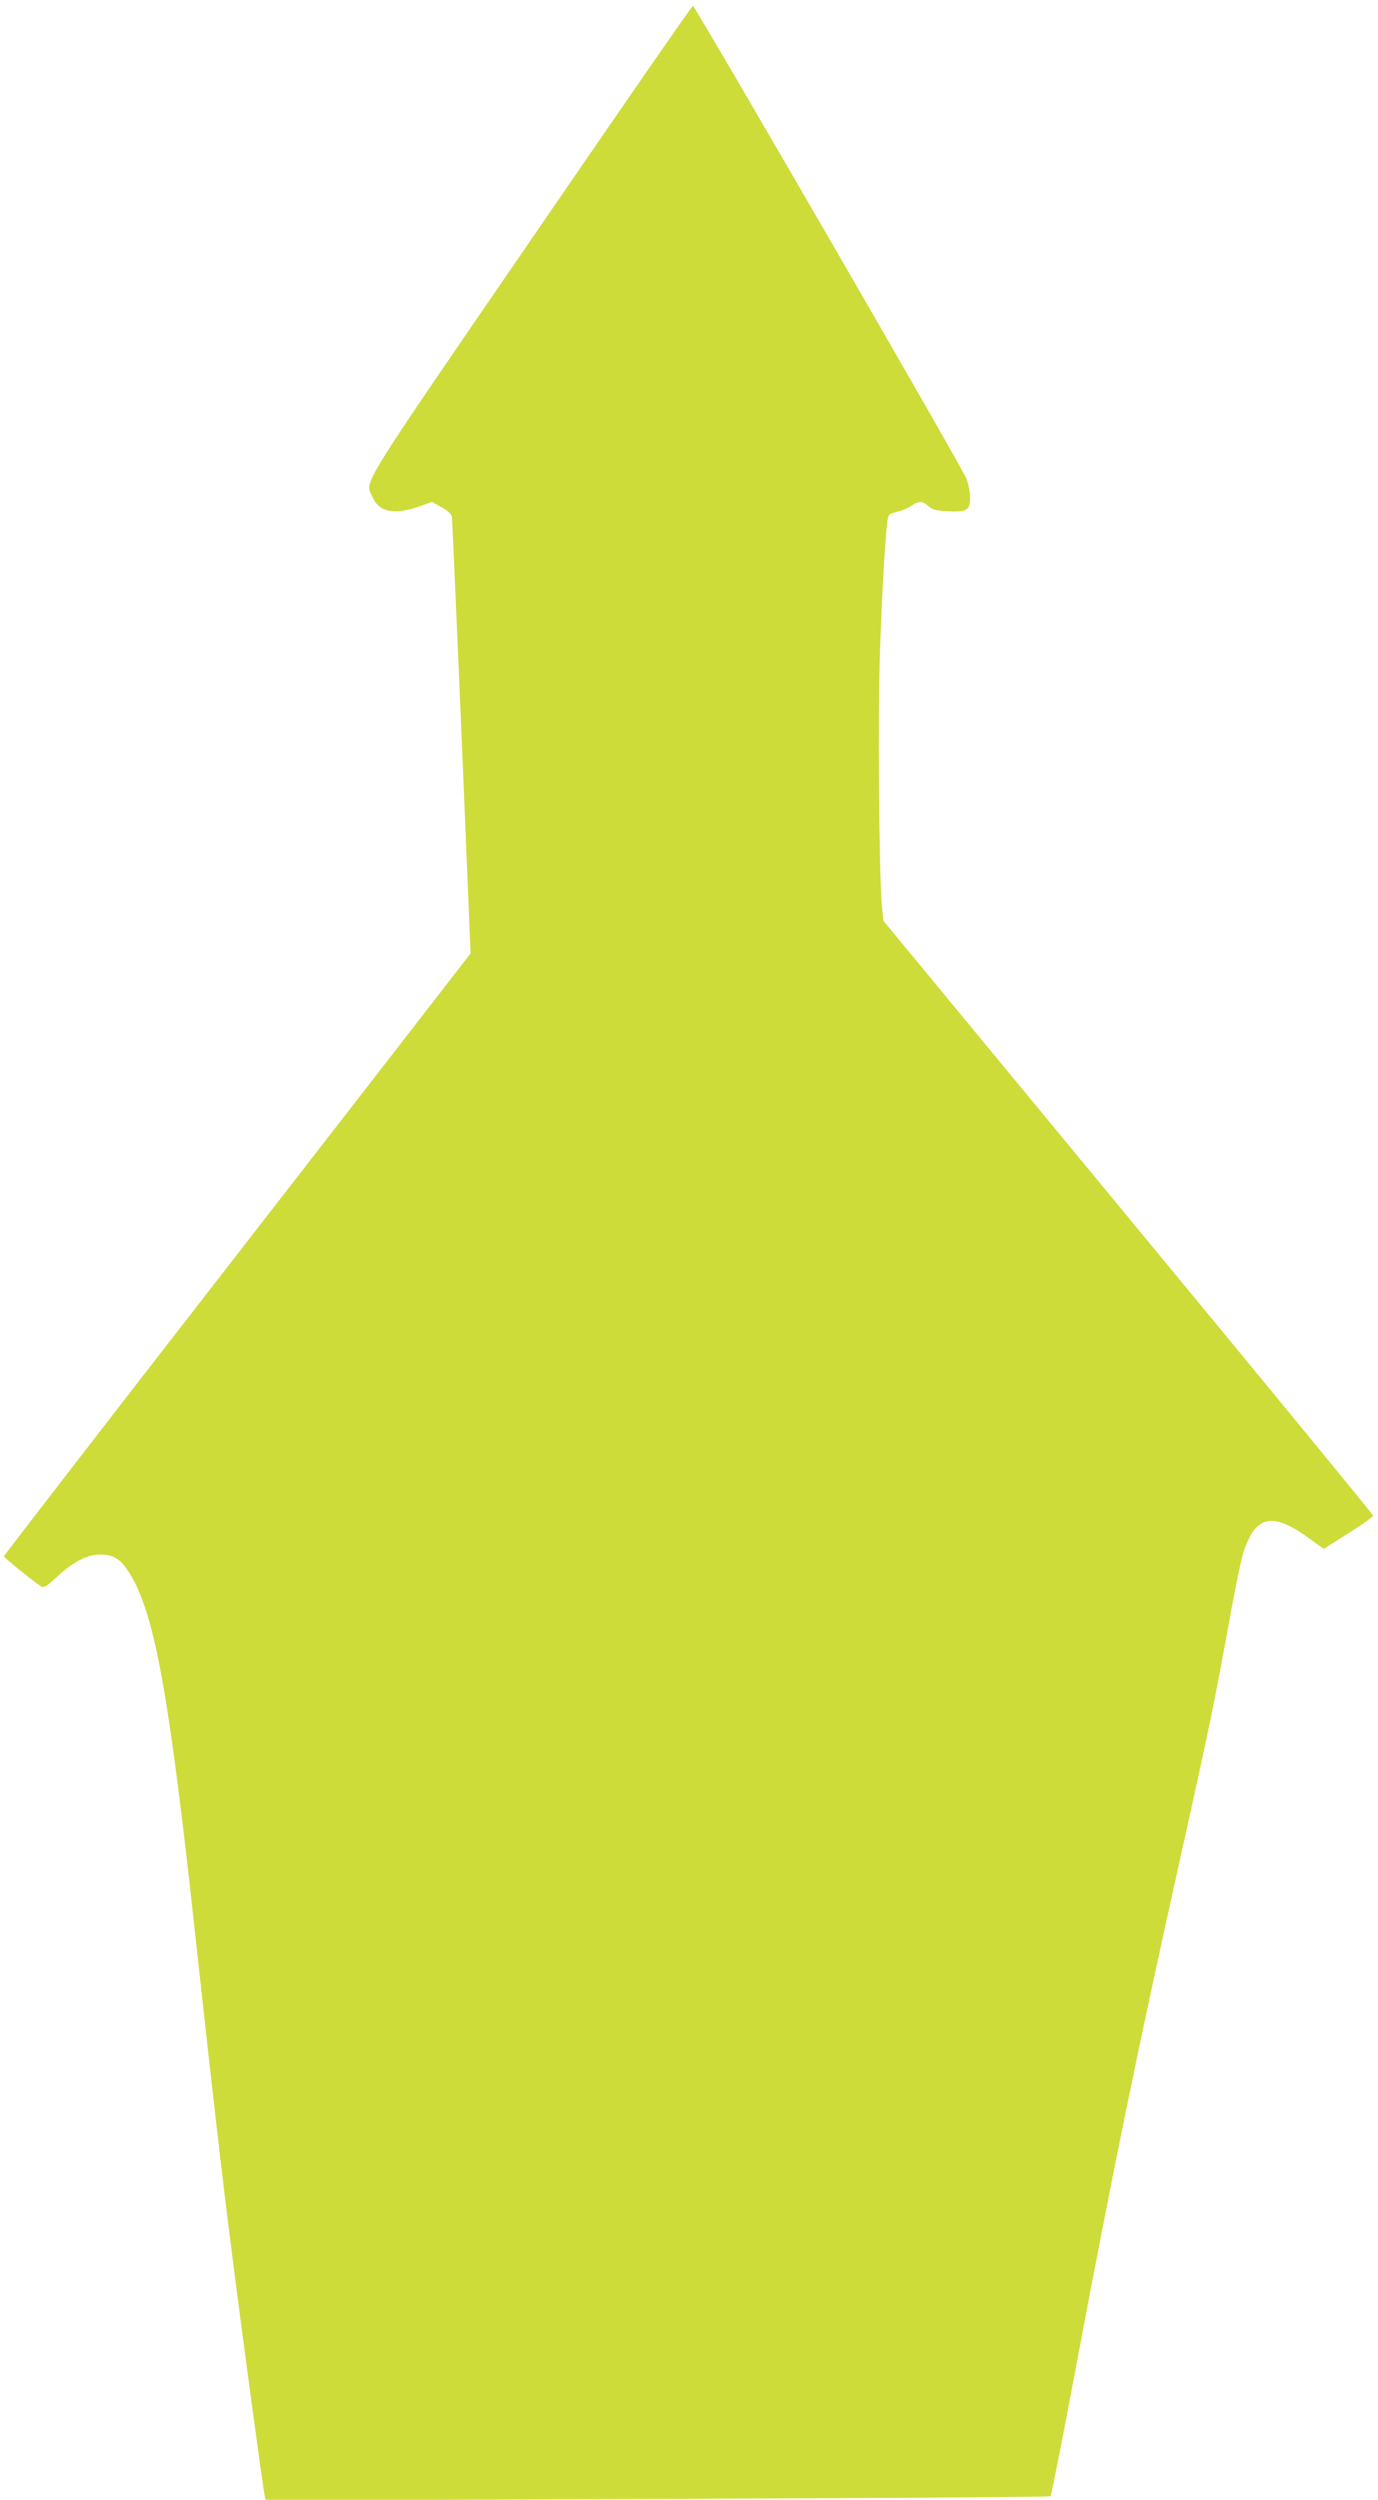 <?xml version="1.0" standalone="no"?>
<!DOCTYPE svg PUBLIC "-//W3C//DTD SVG 20010904//EN"
 "http://www.w3.org/TR/2001/REC-SVG-20010904/DTD/svg10.dtd">
<svg version="1.0" xmlns="http://www.w3.org/2000/svg"
 width="706pt" height="1280pt" viewBox="0 0 706 1280"
 preserveAspectRatio="xMidYMid meet">
<g transform="translate(0,1280) scale(0.1,-0.1)"
fill="#cddc39" stroke="none">
<path d="M2716 11566 c-900 -1312 -846 -1225 -806 -1314 34 -76 112 -90 245
-43 l58 21 49 -27 c29 -16 50 -35 53 -47 2 -12 24 -520 50 -1129 l46 -1109
-28 -36 c-15 -20 -553 -713 -1195 -1540 -643 -827 -1168 -1507 -1168 -1511 0
-7 151 -129 189 -153 17 -10 27 -4 84 49 81 75 154 113 219 113 64 0 100 -20
138 -75 139 -202 213 -603 355 -1915 74 -679 132 -1189 181 -1570 53 -422 162
-1225 170 -1259 l5 -24 2007 7 c1104 4 2010 10 2014 14 4 4 60 284 123 622
202 1073 316 1630 546 2664 142 638 171 777 254 1234 25 140 55 281 66 315 64
192 150 208 347 62 l64 -46 126 80 c70 44 127 84 127 90 0 6 -565 693 -1255
1528 l-1254 1518 -8 80 c-15 165 -21 1008 -9 1320 11 303 26 558 37 641 5 40
7 42 51 54 26 6 59 20 74 31 35 25 57 24 86 -3 20 -18 39 -23 97 -26 99 -5
116 5 116 68 0 27 -8 71 -18 98 -22 58 -1391 2422 -1402 2422 -5 0 -380 -542
-834 -1204z"/>
</g>
</svg>
